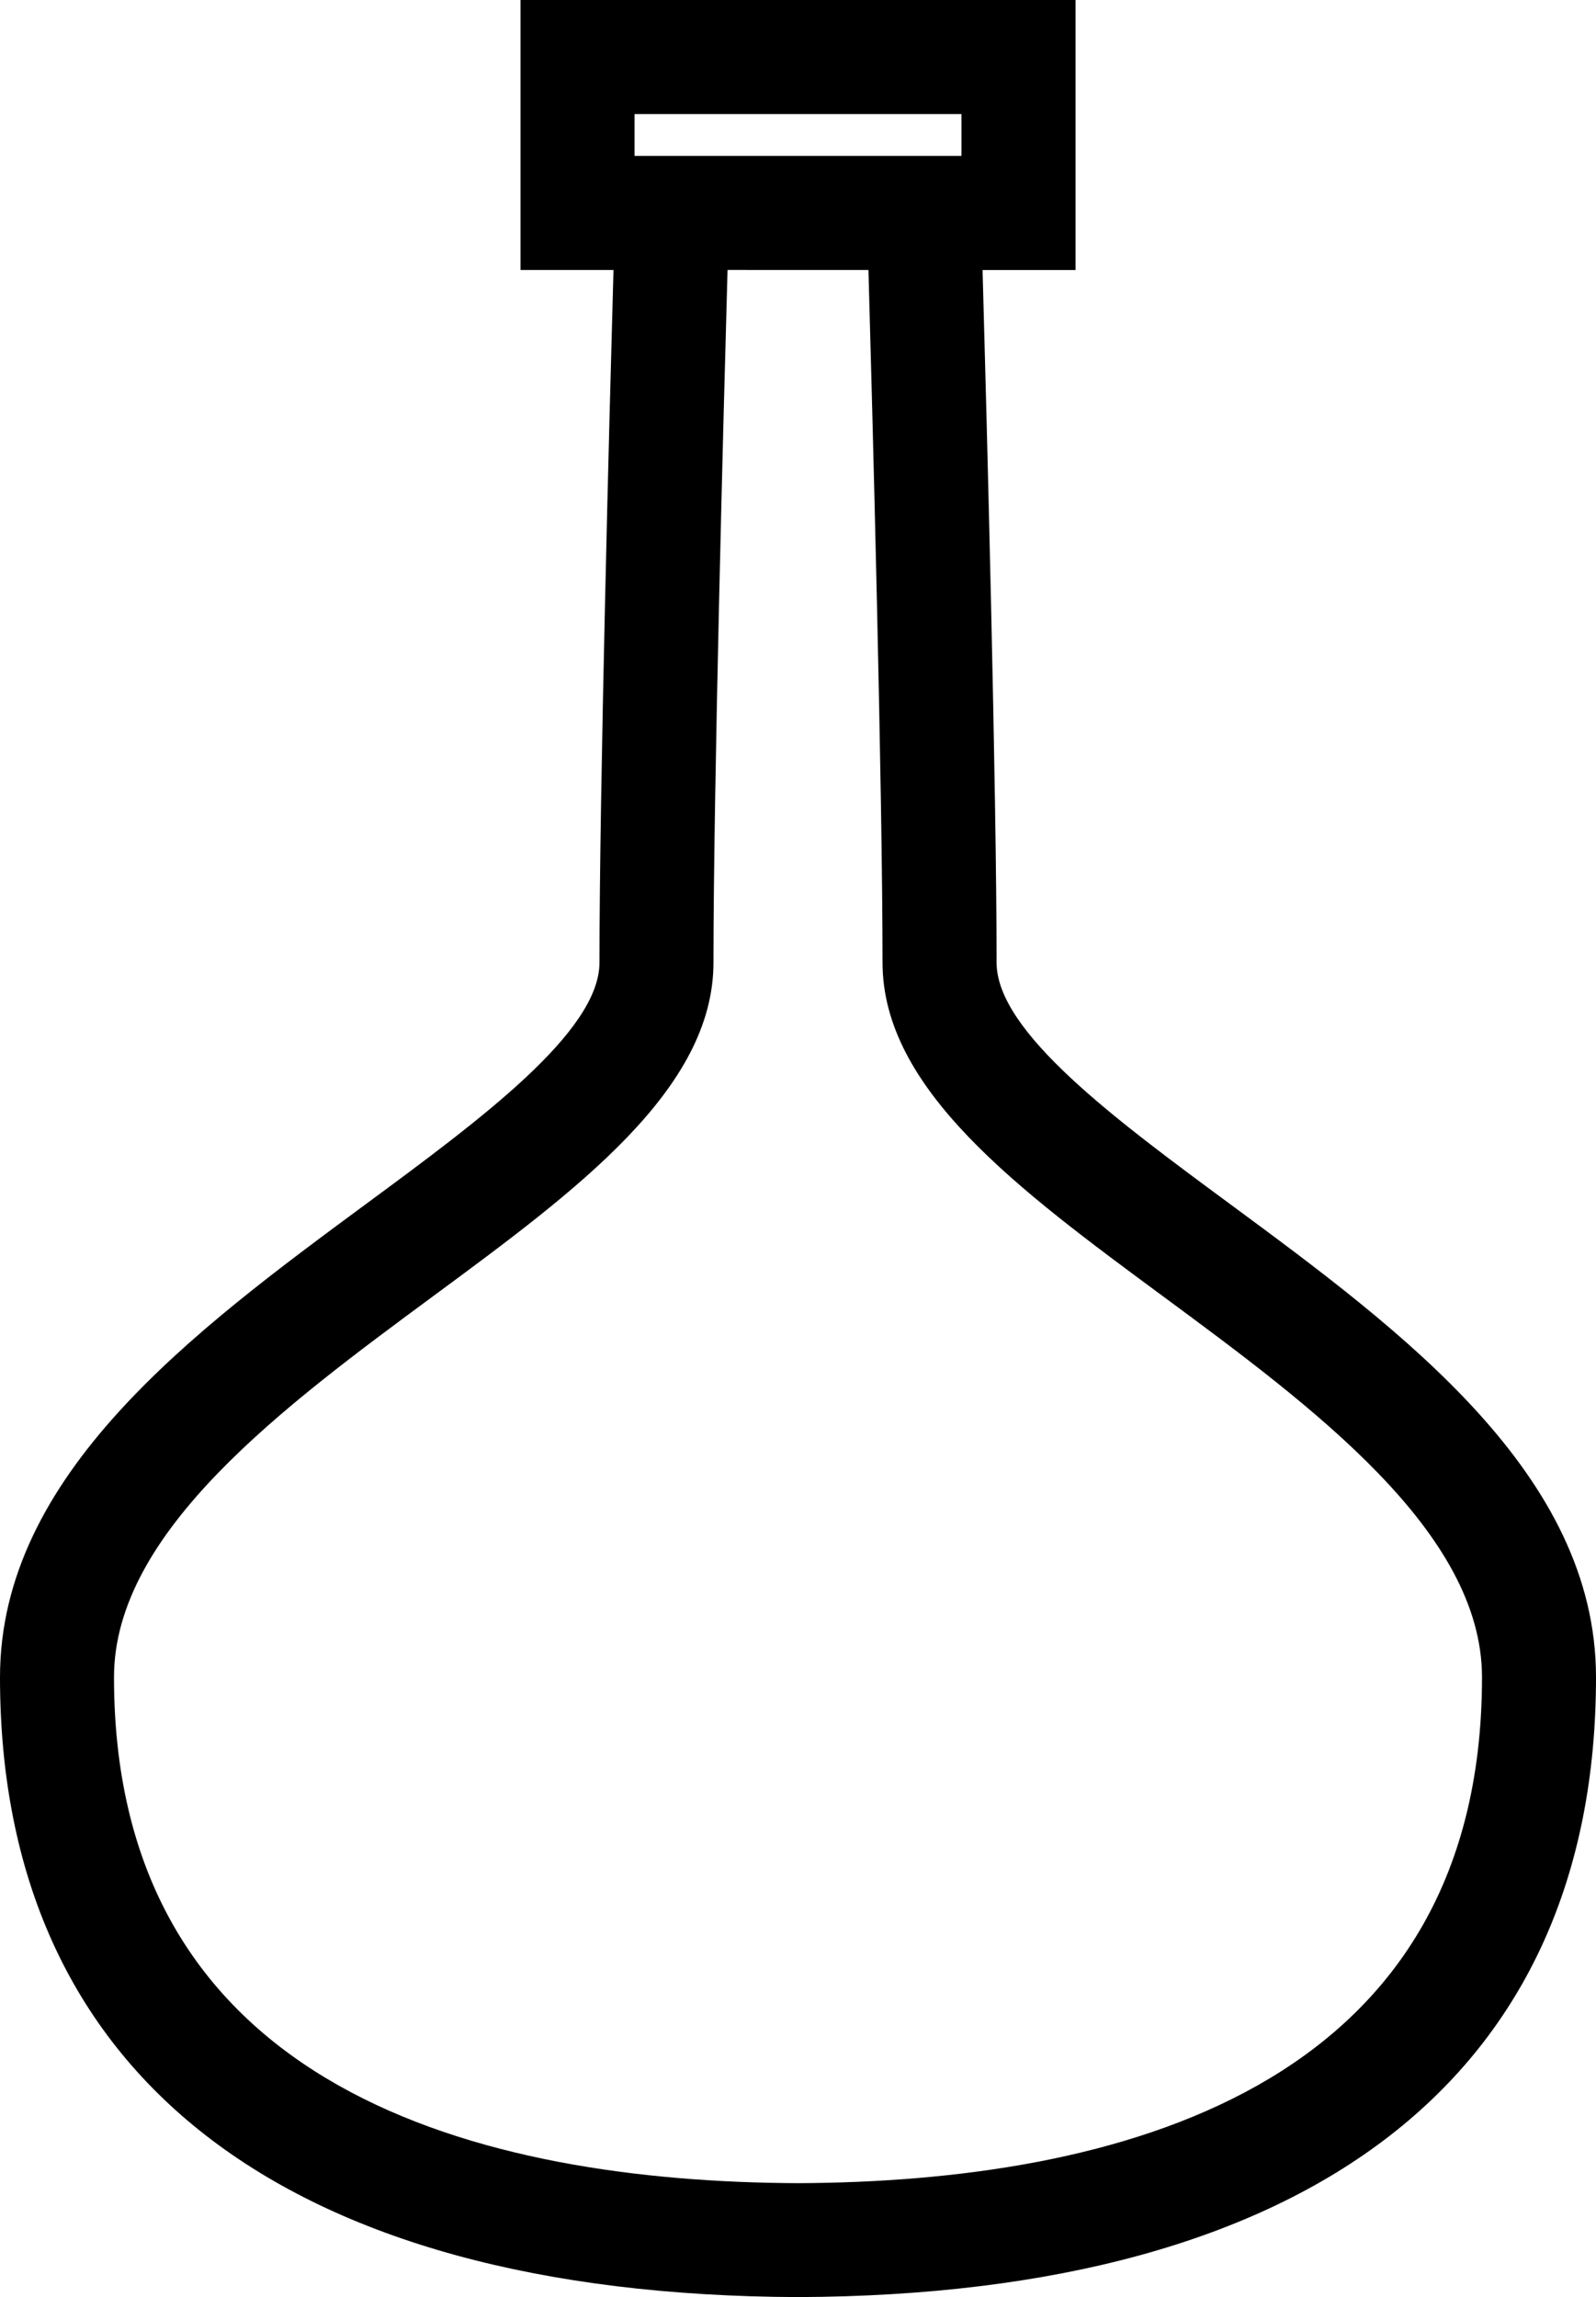 <?xml version="1.0" encoding="iso-8859-1"?>
<!-- Generator: Adobe Illustrator 16.0.0, SVG Export Plug-In . SVG Version: 6.00 Build 0)  -->
<!DOCTYPE svg PUBLIC "-//W3C//DTD SVG 1.1//EN" "http://www.w3.org/Graphics/SVG/1.1/DTD/svg11.dtd">
<svg version="1.1" id="Layer_1" xmlns="http://www.w3.org/2000/svg" xmlns:xlink="http://www.w3.org/1999/xlink" x="0px" y="0px"
	 width="28px" height="40.288px" viewBox="0 0 28 40.288" style="enable-background:new 0 0 28 40.288;" xml:space="preserve">
<path d="M21.583,21.12c-2.015-1.486-4.099-3.023-4.099-4.237c0-3.027-0.175-9.612-0.246-12.147h1.631V0H14H9.132v4.735h1.631
	c-0.071,2.535-0.246,9.12-0.246,12.147c0,1.214-2.084,2.751-4.099,4.237C3.41,23.339,0,25.854,0,29.417
	c0,6.979,4.973,10.834,14,10.871c9.027-0.037,14-3.893,14-10.871C28,25.854,24.59,23.339,21.583,21.12z M11.132,2H14h2.868v0.735H14
	h-2.868V2z M14,38.29c-5.507-0.024-12-1.595-12-8.873c0-2.553,2.978-4.749,5.605-6.688c2.526-1.863,4.912-3.623,4.912-5.847
	c0-3.022,0.177-9.656,0.247-12.147H14h1.236c0.07,2.491,0.247,9.125,0.247,12.147c0,2.224,2.386,3.983,4.912,5.847
	C23.022,24.668,26,26.864,26,29.417C26,36.695,19.507,38.266,14,38.29z"/>
<g>
</g>
<g>
</g>
<g>
</g>
<g>
</g>
<g>
</g>
<g>
</g>
<g>
</g>
<g>
</g>
<g>
</g>
<g>
</g>
<g>
</g>
<g>
</g>
<g>
</g>
<g>
</g>
<g>
</g>
</svg>

